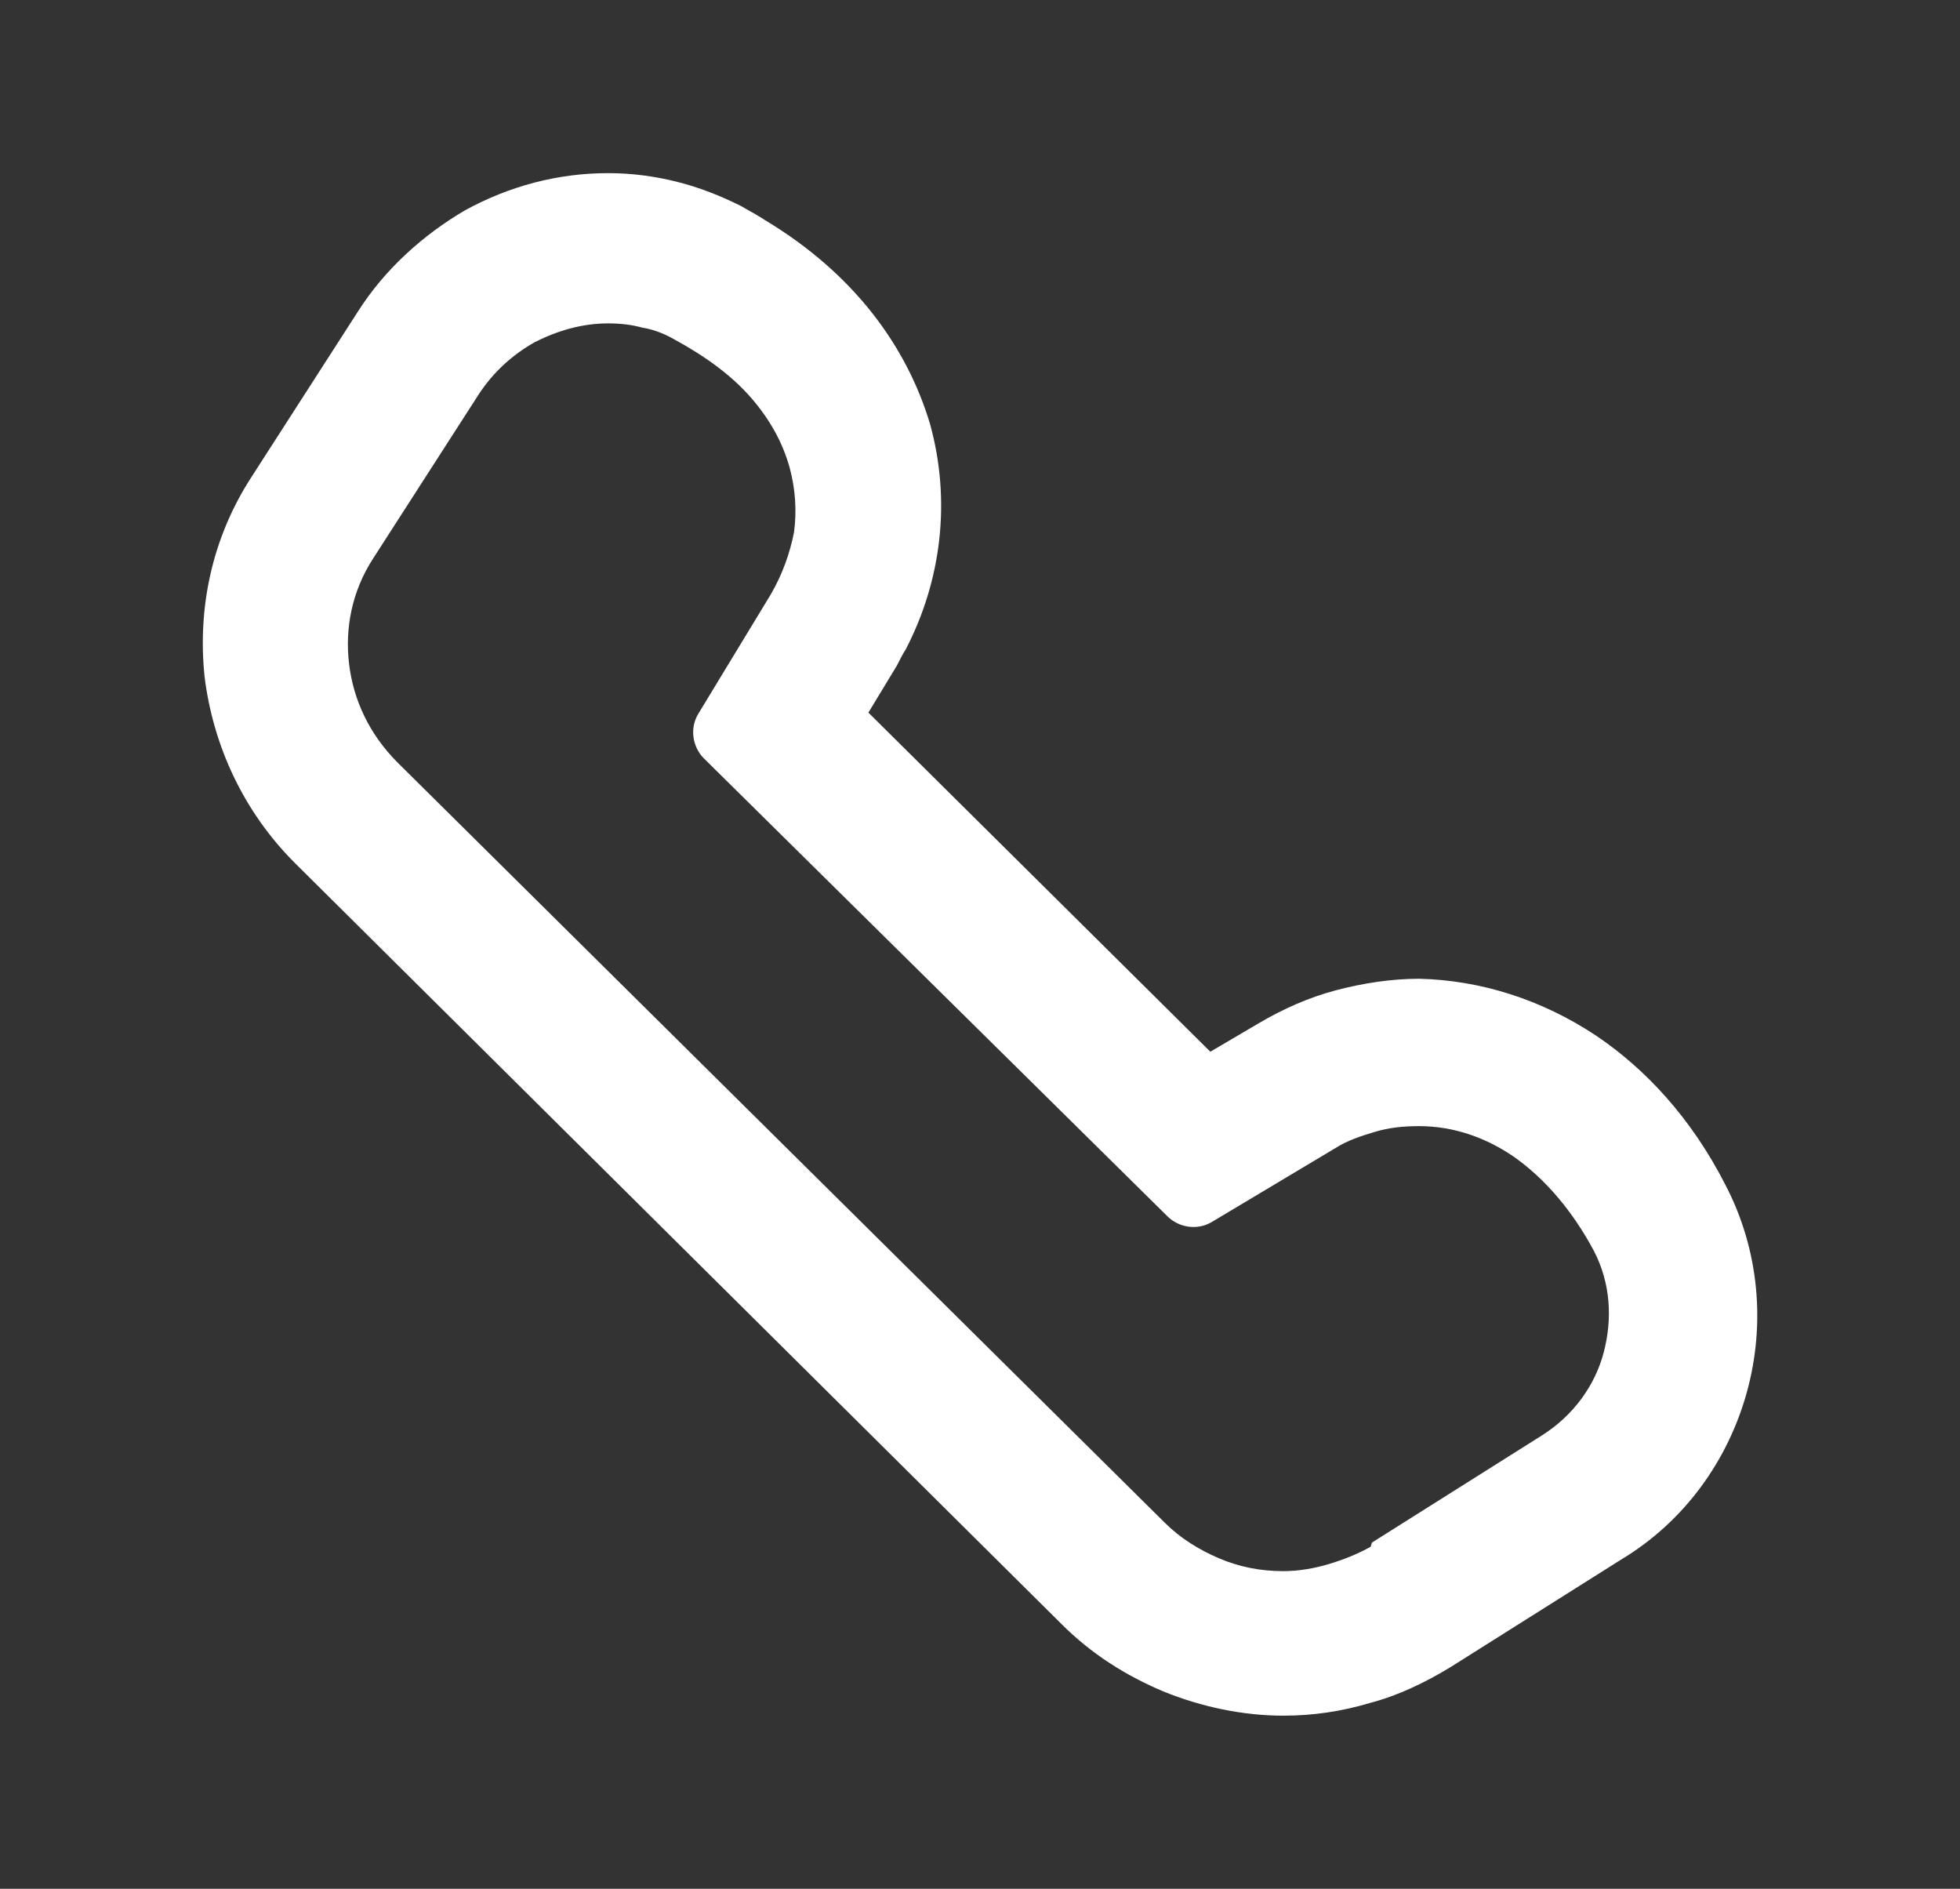 <?xml version="1.0" encoding="utf-8"?>
<!-- Generator: Adobe Illustrator 25.4.1, SVG Export Plug-In . SVG Version: 6.00 Build 0)  -->
<svg version="1.1" id="Ebene_1" xmlns="http://www.w3.org/2000/svg" xmlns:xlink="http://www.w3.org/1999/xlink" x="0px" y="0px"
	 viewBox="0 0 137 132" style="enable-background:new 0 0 137 132;" xml:space="preserve">
<rect x="0" y="0" width="137" height="132" fill="#333333" stroke="none"/>
<style type="text/css">
	.st0{fill-rule:evenodd;clip-rule:evenodd;fill:#FFFFFF;}
</style>
<path class="st0" d="M111.6,72.4c3.4,2.3,6.6,5.7,9,10.4c2.4,4.6,2.8,9.8,1.5,14.5c-1.3,4.7-4.3,9-8.8,11.7l-11.9,7.5
	c-1.8,1.1-3.7,2-5.6,2.5c-2,0.6-4,0.9-6.1,0.9c-2.8,0-5.7-0.6-8.4-1.7c-2.6-1.1-5-2.6-7.1-4.7L20.6,60.3c-3.6-3.6-5.7-8.2-6.3-13
	c-0.5-4.8,0.5-9.7,3.3-14L25,21.8c1.9-3,4.6-5.4,7.5-7.1c3.1-1.7,6.5-2.6,10-2.6c1.6,0,3.2,0.2,4.8,0.6c1.6,0.4,3.1,1,4.5,1.7
	c0.5,0.3,1.1,0.6,1.7,1c6.3,3.8,9.9,8.9,11.5,14.2c1.5,5.4,0.8,11-1.7,15.8c-0.2,0.3-0.4,0.7-0.6,1.1l-2,3.3l23.9,23.7l3.4-2l0,0
	c1.7-1,3.5-1.8,5.4-2.3c1.9-0.5,3.9-0.8,5.8-0.8C103.4,68.5,107.7,69.8,111.6,72.4L111.6,72.4z M95.9,107.8l11.9-7.5
	c2.2-1.4,3.7-3.5,4.3-5.8c0.6-2.3,0.5-4.8-0.7-7.1c-1.5-2.8-3.4-5-5.5-6.5c-2-1.4-4.3-2.2-6.7-2.2c-1.1,0-2.1,0.1-3.1,0.4
	c-1,0.3-1.9,0.6-2.7,1.1l-8.7,5.2c-1,0.6-2.3,0.4-3.1-0.4L49.2,53c-0.8-0.8-1-2.1-0.4-3.1l5.1-8.4c0.8-1.4,1.3-2.8,1.6-4.3
	c0.2-1.5,0.1-3-0.3-4.5c-0.5-1.8-1.4-3.4-2.7-4.9c-1.4-1.6-3.2-2.9-5.4-4.1c-0.7-0.4-1.5-0.7-2.2-0.8c-0.7-0.2-1.5-0.3-2.4-0.3
	c-1.8,0-3.5,0.5-5.1,1.3c-1.6,0.9-2.9,2.1-3.9,3.6l-7.4,11.5c-1.5,2.3-2,4.9-1.7,7.4c0.3,2.5,1.4,4.9,3.4,6.9l53.6,53.1
	c1.1,1.1,2.4,1.9,3.8,2.5c1.4,0.6,2.9,0.9,4.5,0.9c1.1,0,2.2-0.2,3.2-0.5c1-0.3,2-0.7,2.9-1.2L95.9,107.8z"/>
</svg>
